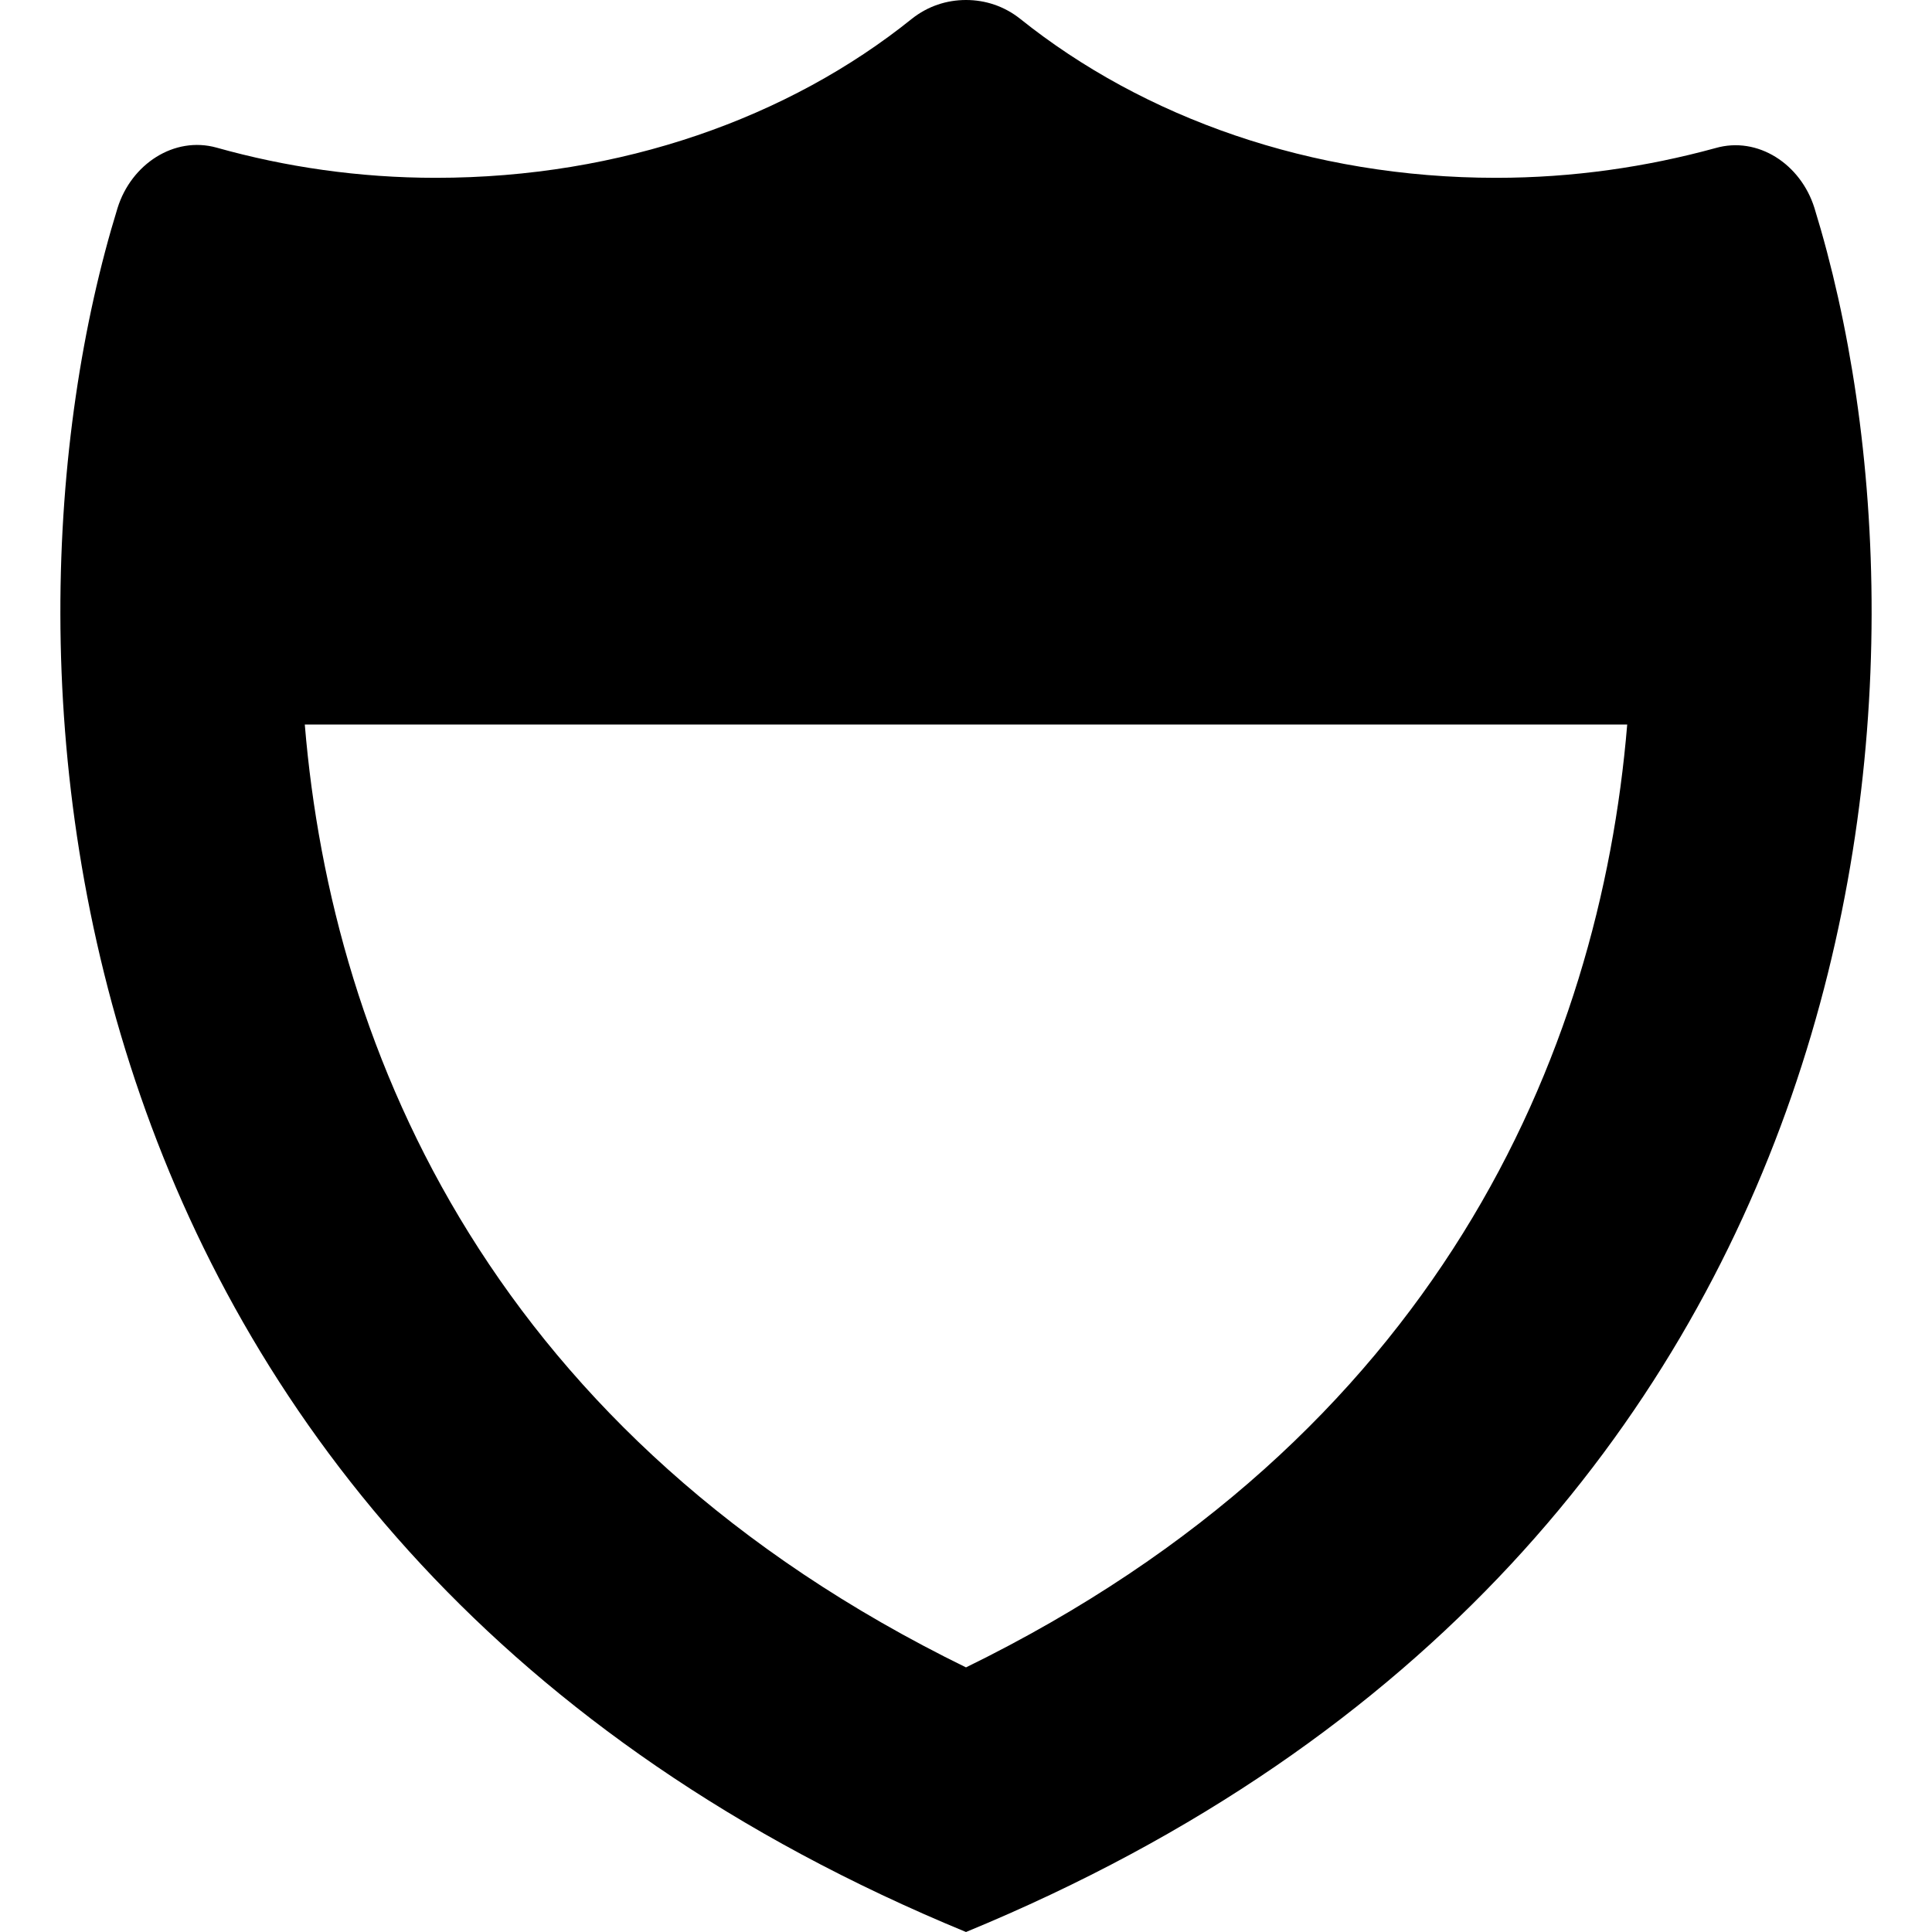 <svg xmlns="http://www.w3.org/2000/svg" viewBox="0 0 512 512"><!-- Font Awesome Pro 6.0.0-alpha2 by @fontawesome - https://fontawesome.com License - https://fontawesome.com/license (Commercial License) --><path d="M480.847 55.125C477.222 43.5 465.849 36 454.6 39.25C436.352 44.25 416.855 47.125 396.482 47.125C347.364 47.125 302.994 31.125 270.373 5C266.124 1.625 261.124 0 256 0C250.876 0 245.876 1.625 241.627 5C209.131 31.125 164.636 47.125 115.518 47.125C95.145 47.125 75.648 44.25 57.4 39.125C46.151 36 34.778 43.5 31.153 55.125C-5.842 175.125 9.406 410.375 256 512C502.594 410.375 517.842 175.125 480.847 55.125ZM256 441.875C131.266 380.875 88.021 279.5 80.772 192H431.228C423.979 279.5 380.734 380.875 256 441.875Z"/></svg>
